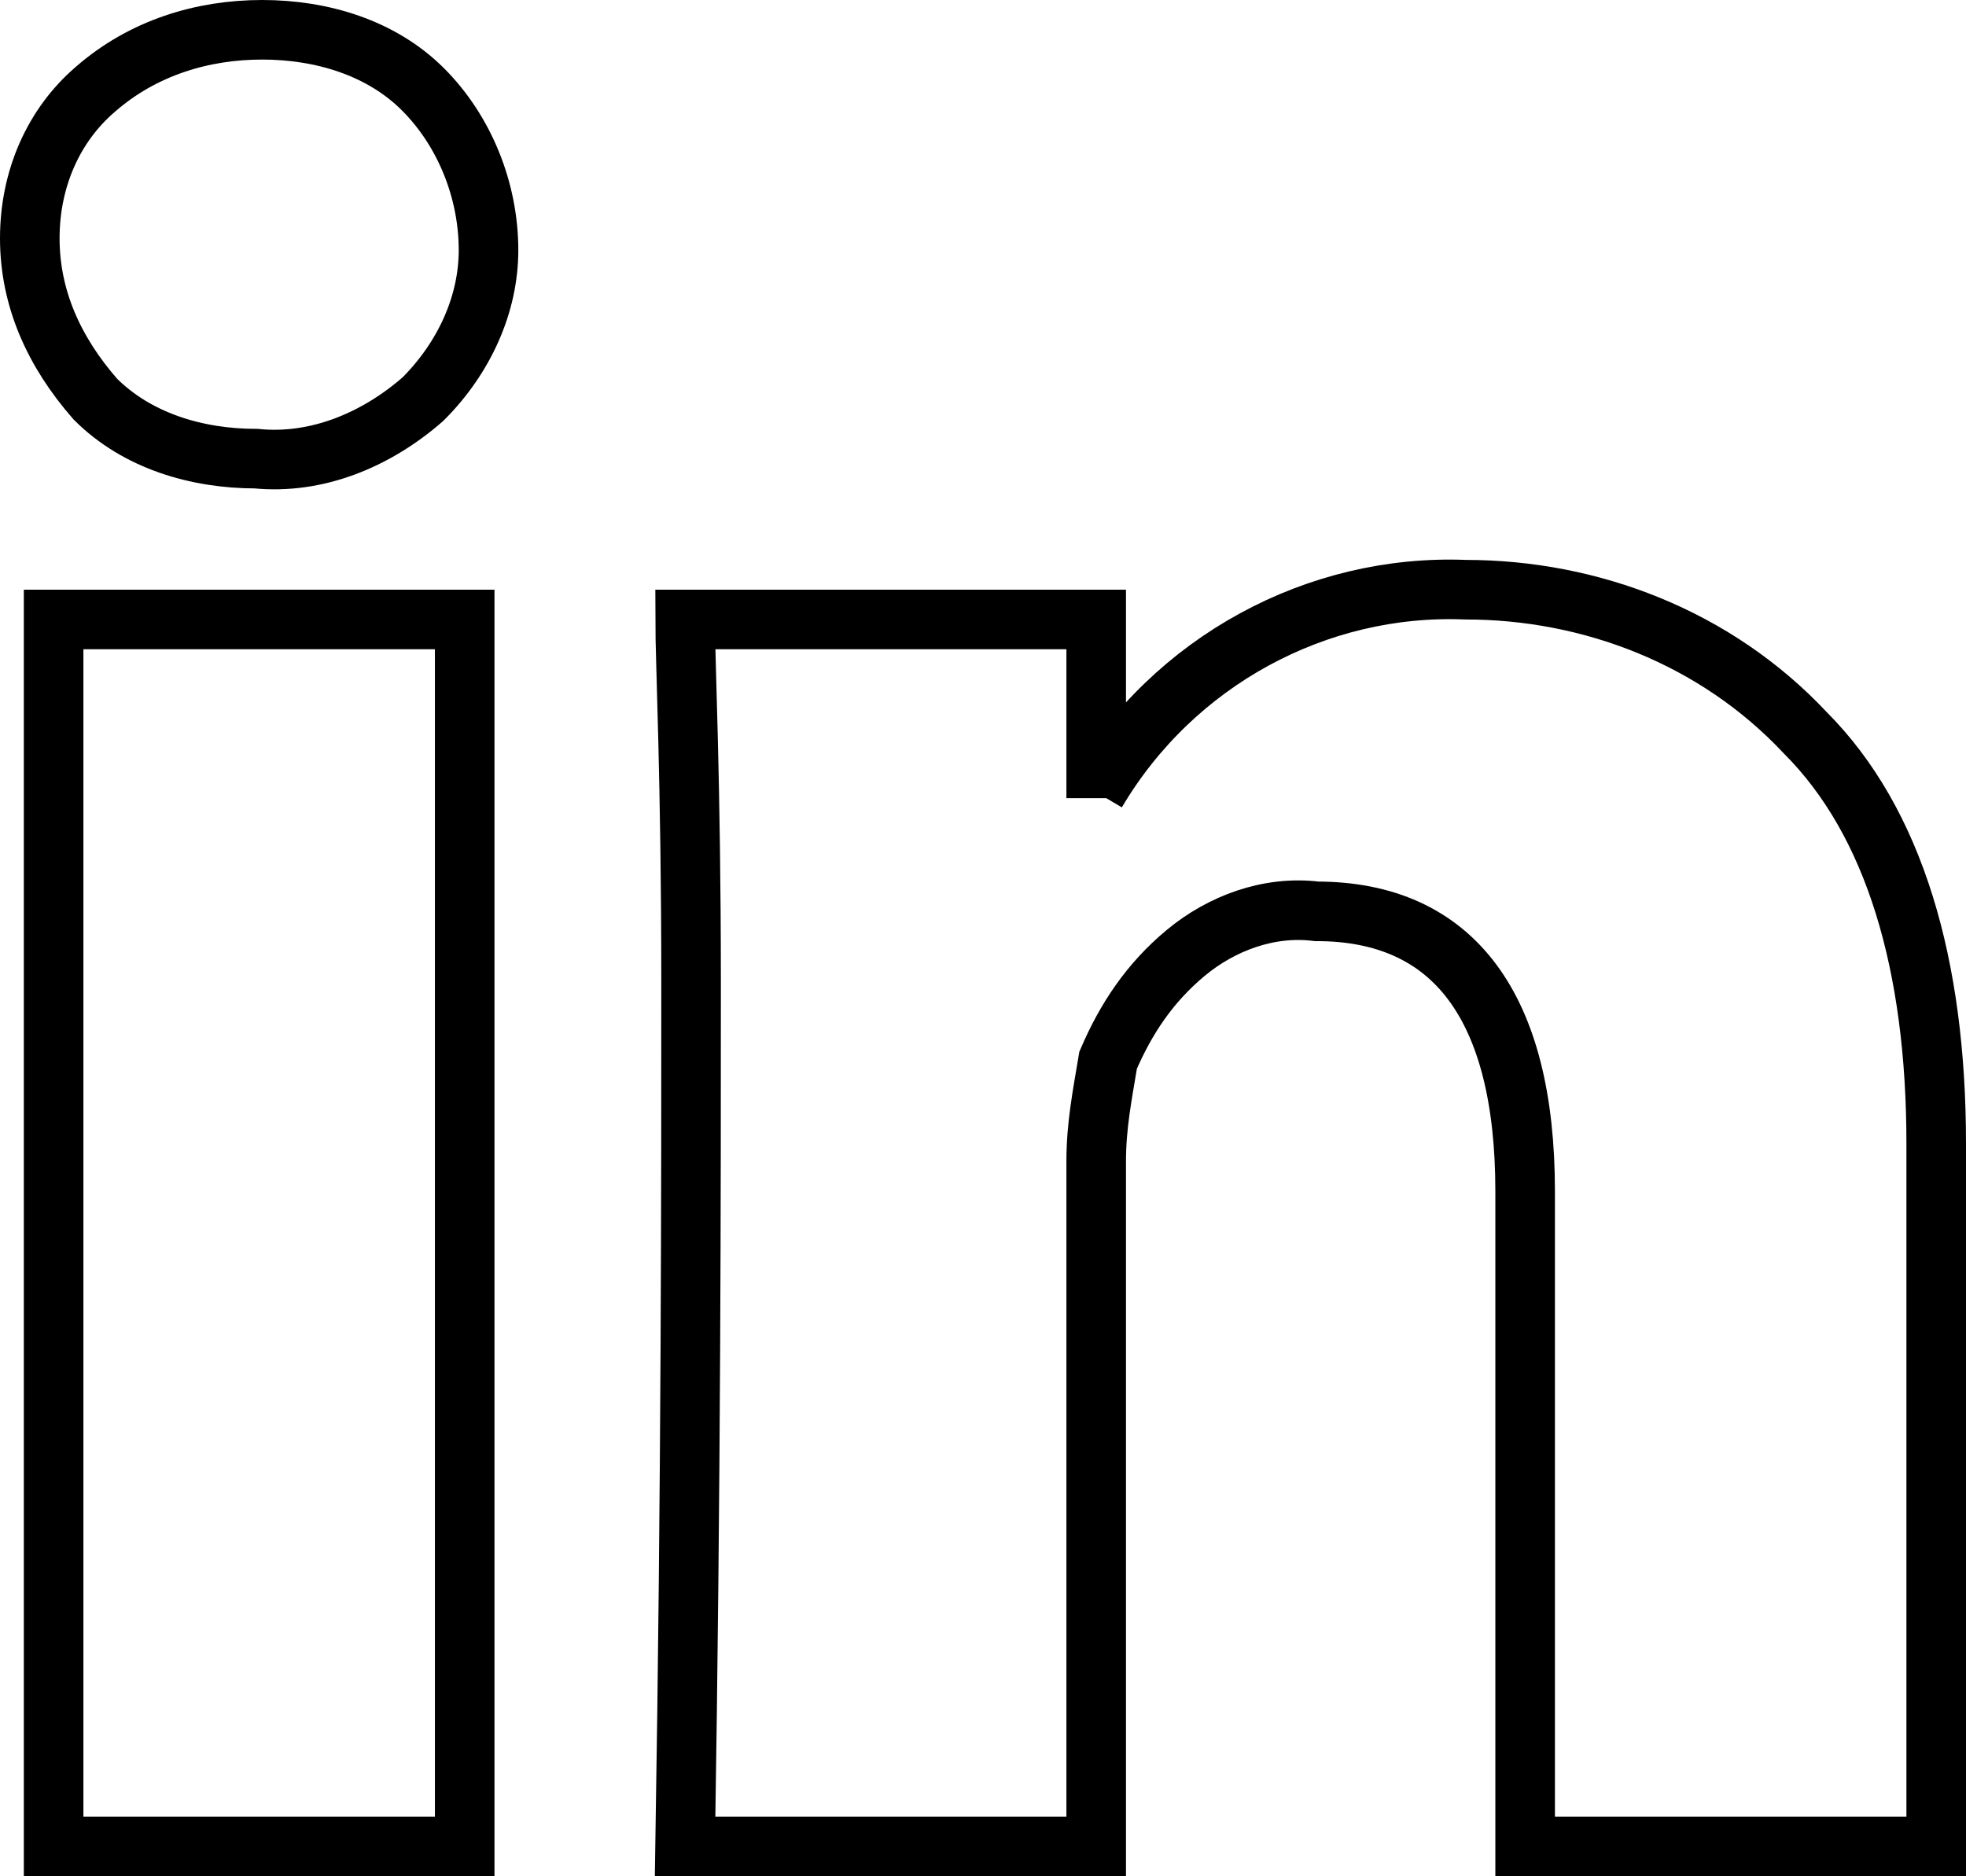 <?xml version="1.0" encoding="utf-8"?>
<!-- Generator: Adobe Illustrator 22.0.1, SVG Export Plug-In . SVG Version: 6.00 Build 0)  -->
<svg version="1.1" id="Layer_1" xmlns="http://www.w3.org/2000/svg" xmlns:xlink="http://www.w3.org/1999/xlink" x="0px" y="0px"
	 viewBox="0 0 33 31.5" style="enable-background:new 0 0 33 31.5;" xml:space="preserve">
<style type="text/css">
	.st0{fill:none;stroke:#000000;}
</style>
<path id="Icon_zocial-linkedin" class="st0" d="M0.5,4c0-1,0.4-1.9,1.1-2.5c0.8-0.7,1.8-1,2.8-1c1,0,2,0.3,2.7,1
	c0.7,0.7,1.1,1.7,1.1,2.7c0,0.9-0.4,1.8-1.1,2.5c-0.8,0.7-1.8,1.1-2.8,1h0c-1,0-2-0.3-2.7-1C0.9,5.9,0.5,5,0.5,4z M0.9,31V10.4h6.9
	v20.6L0.9,31L0.9,31z M11.5,31h6.9V19.5c0-0.6,0.1-1.1,0.2-1.7c0.3-0.7,0.7-1.3,1.3-1.8c0.6-0.5,1.4-0.8,2.2-0.7
	c2.3,0,3.5,1.6,3.5,4.7v11h6.9V19.2c0-3-0.7-5.4-2.2-6.9c-1.5-1.6-3.6-2.4-5.7-2.4c-2.5-0.1-4.9,1.2-6.2,3.4v0.1h0l0-0.1v-2.9h-6.9
	c0,0.7,0.1,2.7,0.1,6.1S11.6,24.8,11.5,31L11.5,31z"/>
</svg>
